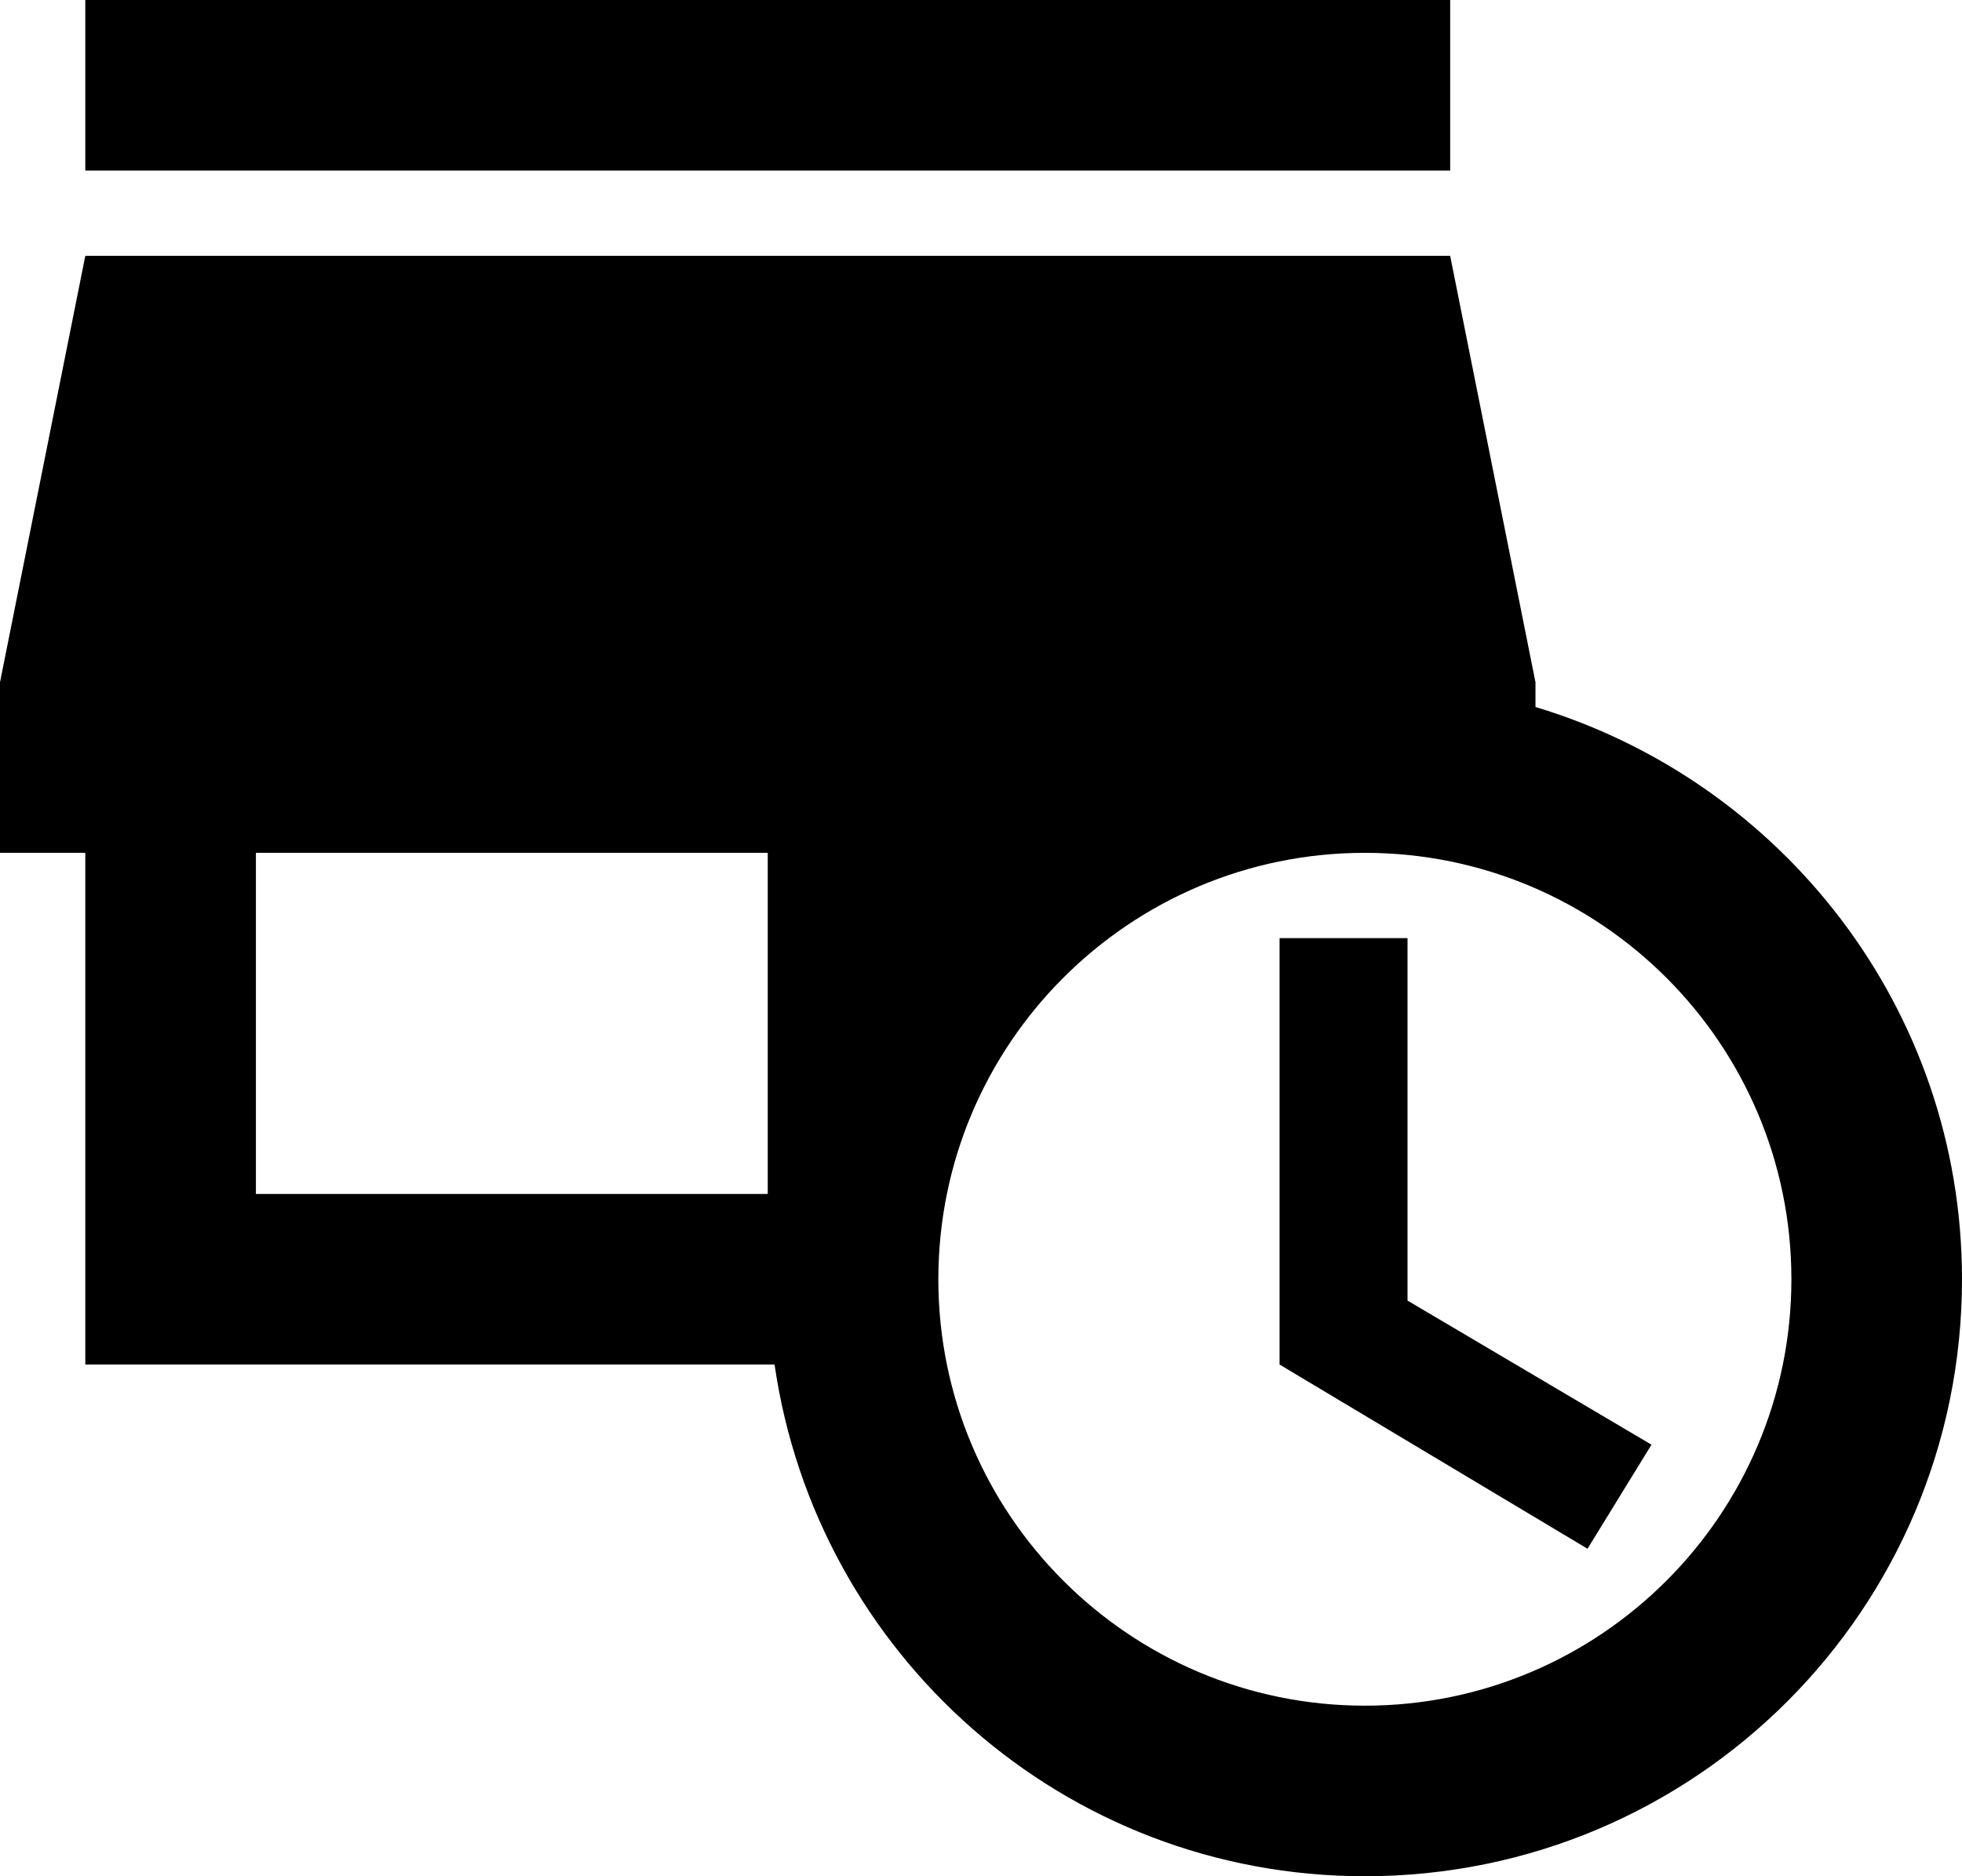 <svg width="23" height="22" viewBox="0 0 23 22" fill="none" xmlns="http://www.w3.org/2000/svg">
<path d="M17 2H1V0H17V2ZM16.5 11H15V16L18.61 18.16L19.36 16.94L16.5 15.25V11ZM23 15C23 18.87 19.87 22 16 22C12.47 22 9.57 19.39 9.08 16H1V10H0V8L1 3H17L18 8V8.29C20.89 9.16 23 11.83 23 15ZM3 14H9V10H3V14ZM21 15C21 12.24 18.76 10 16 10C13.24 10 11 12.24 11 15C11 17.76 13.24 20 16 20C18.76 20 21 17.76 21 15Z" fill="black"></path>
</svg>
